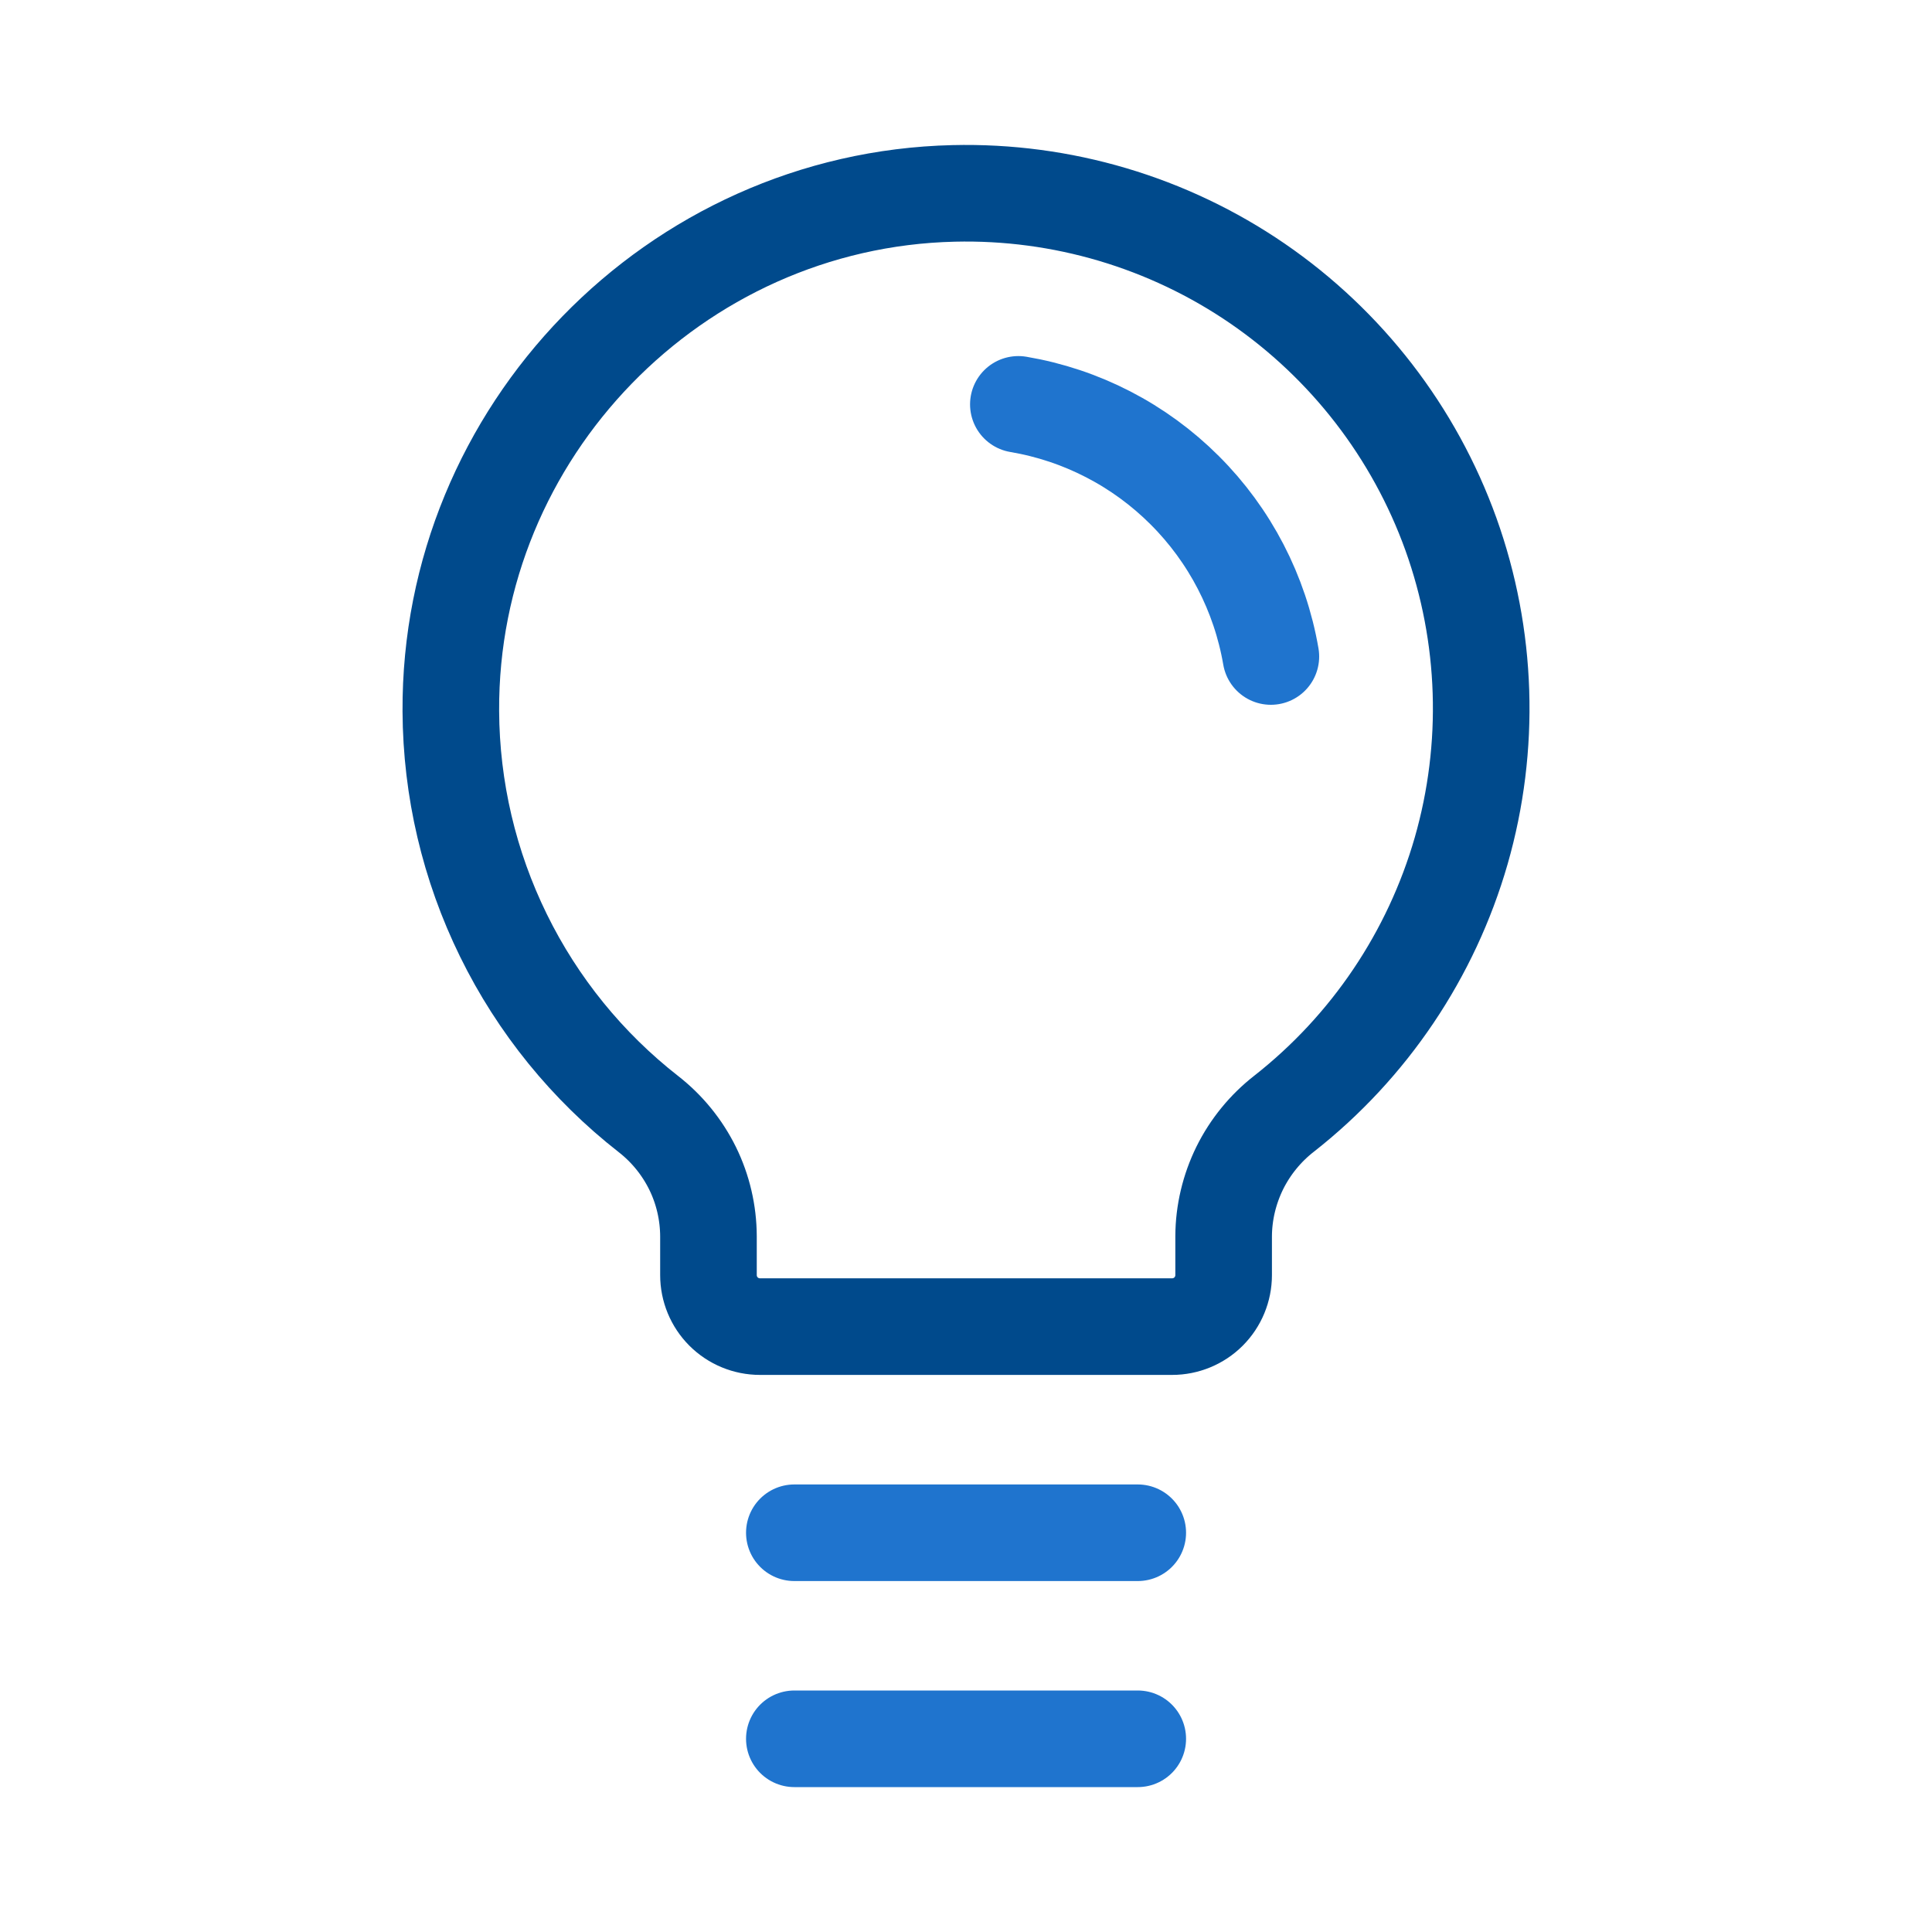 <svg width="20" height="20" viewBox="0 0 20 20" fill="none" xmlns="http://www.w3.org/2000/svg">
<path d="M8.223 15.867H11.778" stroke="#1F74CE" stroke-linecap="round" stroke-linejoin="round"/>
<path d="M8.223 18H11.778" stroke="#1F74CE" stroke-linecap="round" stroke-linejoin="round"/>
<path d="M6.714 11.534C6.08 11.039 5.566 10.406 5.212 9.684C4.857 8.961 4.671 8.168 4.667 7.363C4.651 4.473 6.982 2.07 9.872 2.002C10.992 1.975 12.092 2.301 13.016 2.934C13.94 3.568 14.641 4.476 15.02 5.53C15.398 6.584 15.435 7.731 15.126 8.808C14.816 9.884 14.175 10.836 13.294 11.528C13.101 11.678 12.943 11.871 12.834 12.091C12.726 12.311 12.668 12.553 12.667 12.798L12.667 13.2C12.667 13.341 12.611 13.477 12.511 13.577C12.411 13.677 12.275 13.733 12.134 13.733H7.867C7.726 13.733 7.59 13.677 7.49 13.577C7.39 13.477 7.334 13.341 7.334 13.2L7.334 12.798C7.333 12.554 7.277 12.313 7.17 12.095C7.062 11.876 6.906 11.684 6.714 11.534V11.534Z" stroke="#004A8C" stroke-linecap="round" stroke-linejoin="round"/>
<path d="M10.542 4.186C11.194 4.296 11.796 4.607 12.264 5.075C12.732 5.542 13.044 6.144 13.156 6.796" stroke="#1F74CE" stroke-linecap="round" stroke-linejoin="round"/>
</svg>
